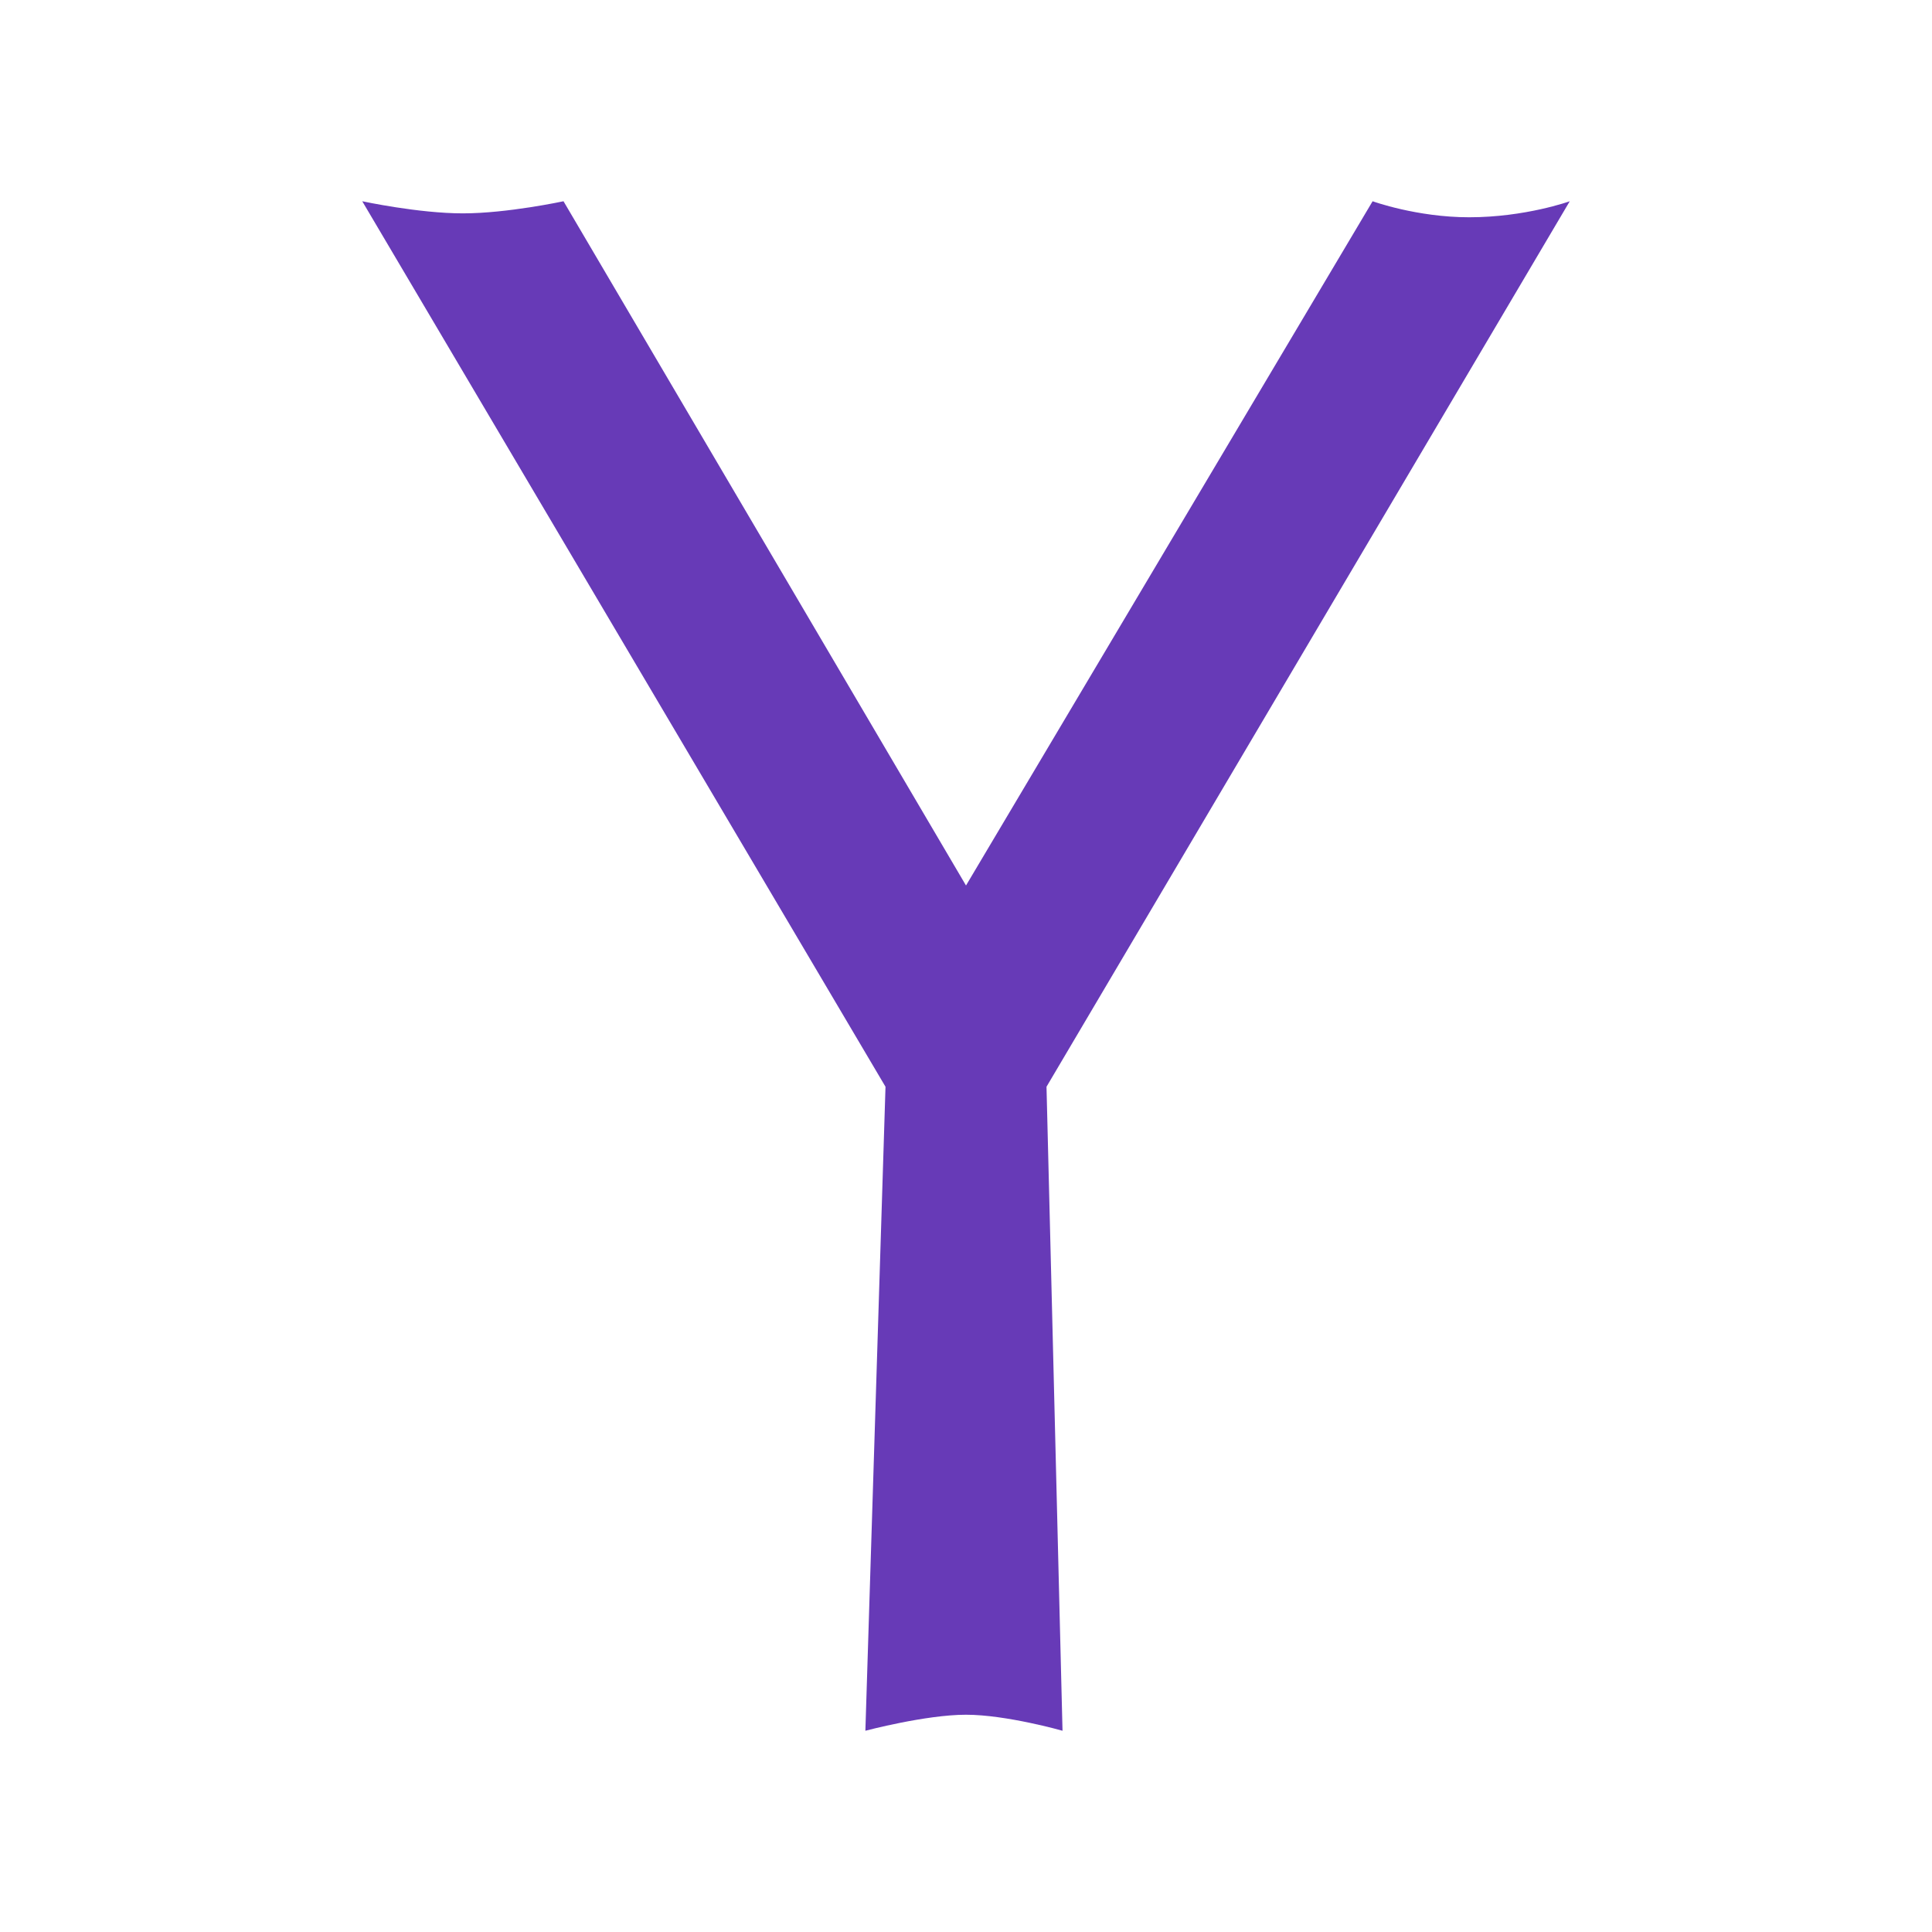 <?xml version="1.0" encoding="UTF-8"?>
<svg xmlns="http://www.w3.org/2000/svg" xmlns:xlink="http://www.w3.org/1999/xlink" viewBox="0 0 48 48" version="1.1" width="48px" height="48px">
<g id="surface1">
<path style=" fill:#673AB7;" d="M 9 5 C 9 5 10.398 5.301 11.5 5.301 C 12.602 5.301 14 5 14 5 L 24 22 L 34.102 5 C 34.102 5 35.199 5.398 36.5 5.398 C 37.898 5.398 39 5 39 5 L 26 27 L 26.398 43 C 26.398 43 25 42.602 24 42.602 C 23 42.602 21.5 43 21.5 43 L 22 27 Z "/>
</g>
</svg>
